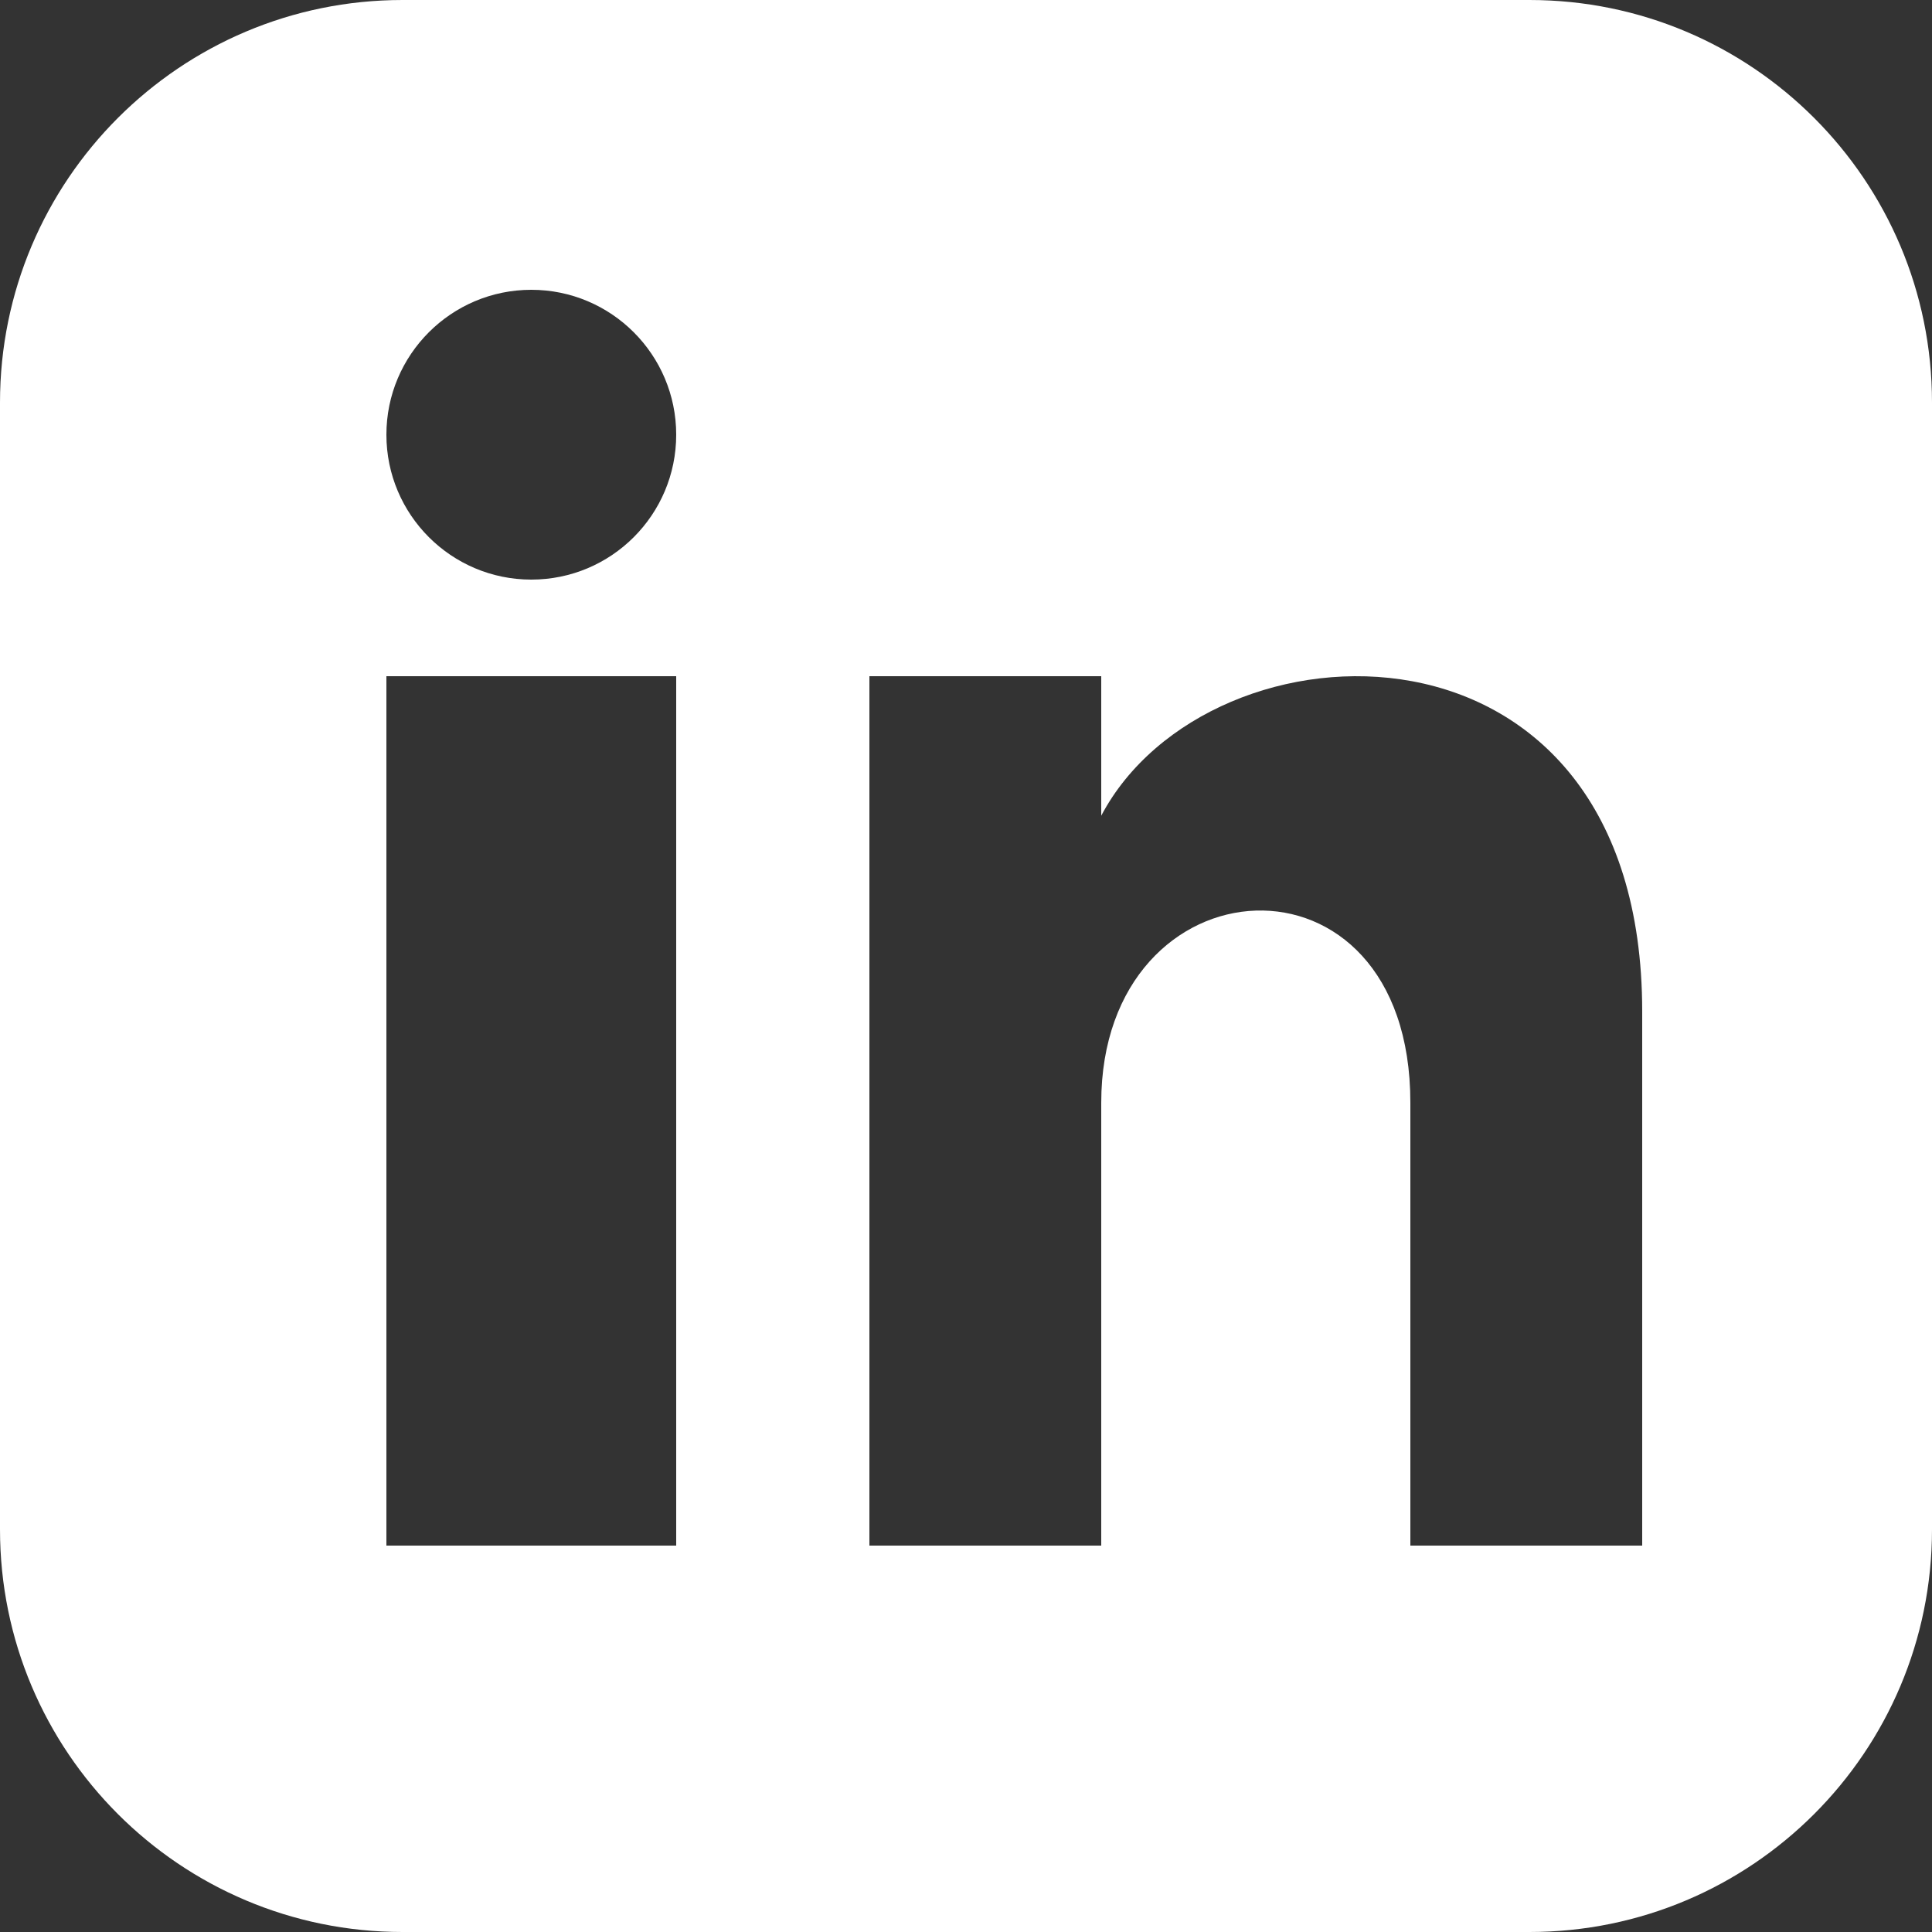 <?xml version="1.0" encoding="UTF-8"?>
<svg width="20px" height="20px" viewBox="0 0 20 20" version="1.1" xmlns="http://www.w3.org/2000/svg" xmlns:xlink="http://www.w3.org/1999/xlink">
    <rect x="0" y="0" width="20" height="20" fill="#333333" stroke="none"/>
    <title>assets/1:1/logo/footer/img__linkedin</title>
    <g id="assets/1:1/logo/footer/img__linkedin" stroke="none" stroke-width="1" fill="none" fill-rule="evenodd">
        <path d="M15.833,0 L4.167,0 C1.866,0 0,1.866 0,4.167 L0,15.833 C0,18.134 1.866,20 4.167,20 L15.833,20 C18.135,20 20,18.134 20,15.833 L20,4.167 C20,1.866 18.135,0 15.833,0 Z M7,16 L4,16 L4,7 L7,7 L7,16 Z M5.5,6 C4.672,6 4,5.328 4,4.5 C4,3.672 4.672,3 5.5,3 C6.328,3 7,3.672 7,4.5 C7,5.328 6.329,6 5.5,6 Z M17,16 L14.6,16 L14.6,11.415 C14.6,8.659 11.4,8.868 11.4,11.415 L11.4,16 L9,16 L9,7 L11.4,7 L11.4,8.444 C12.517,6.329 17,6.172 17,10.47 L17,16 Z" id="Shape" fill="#FFFFFF"></path>
    </g>
</svg>
